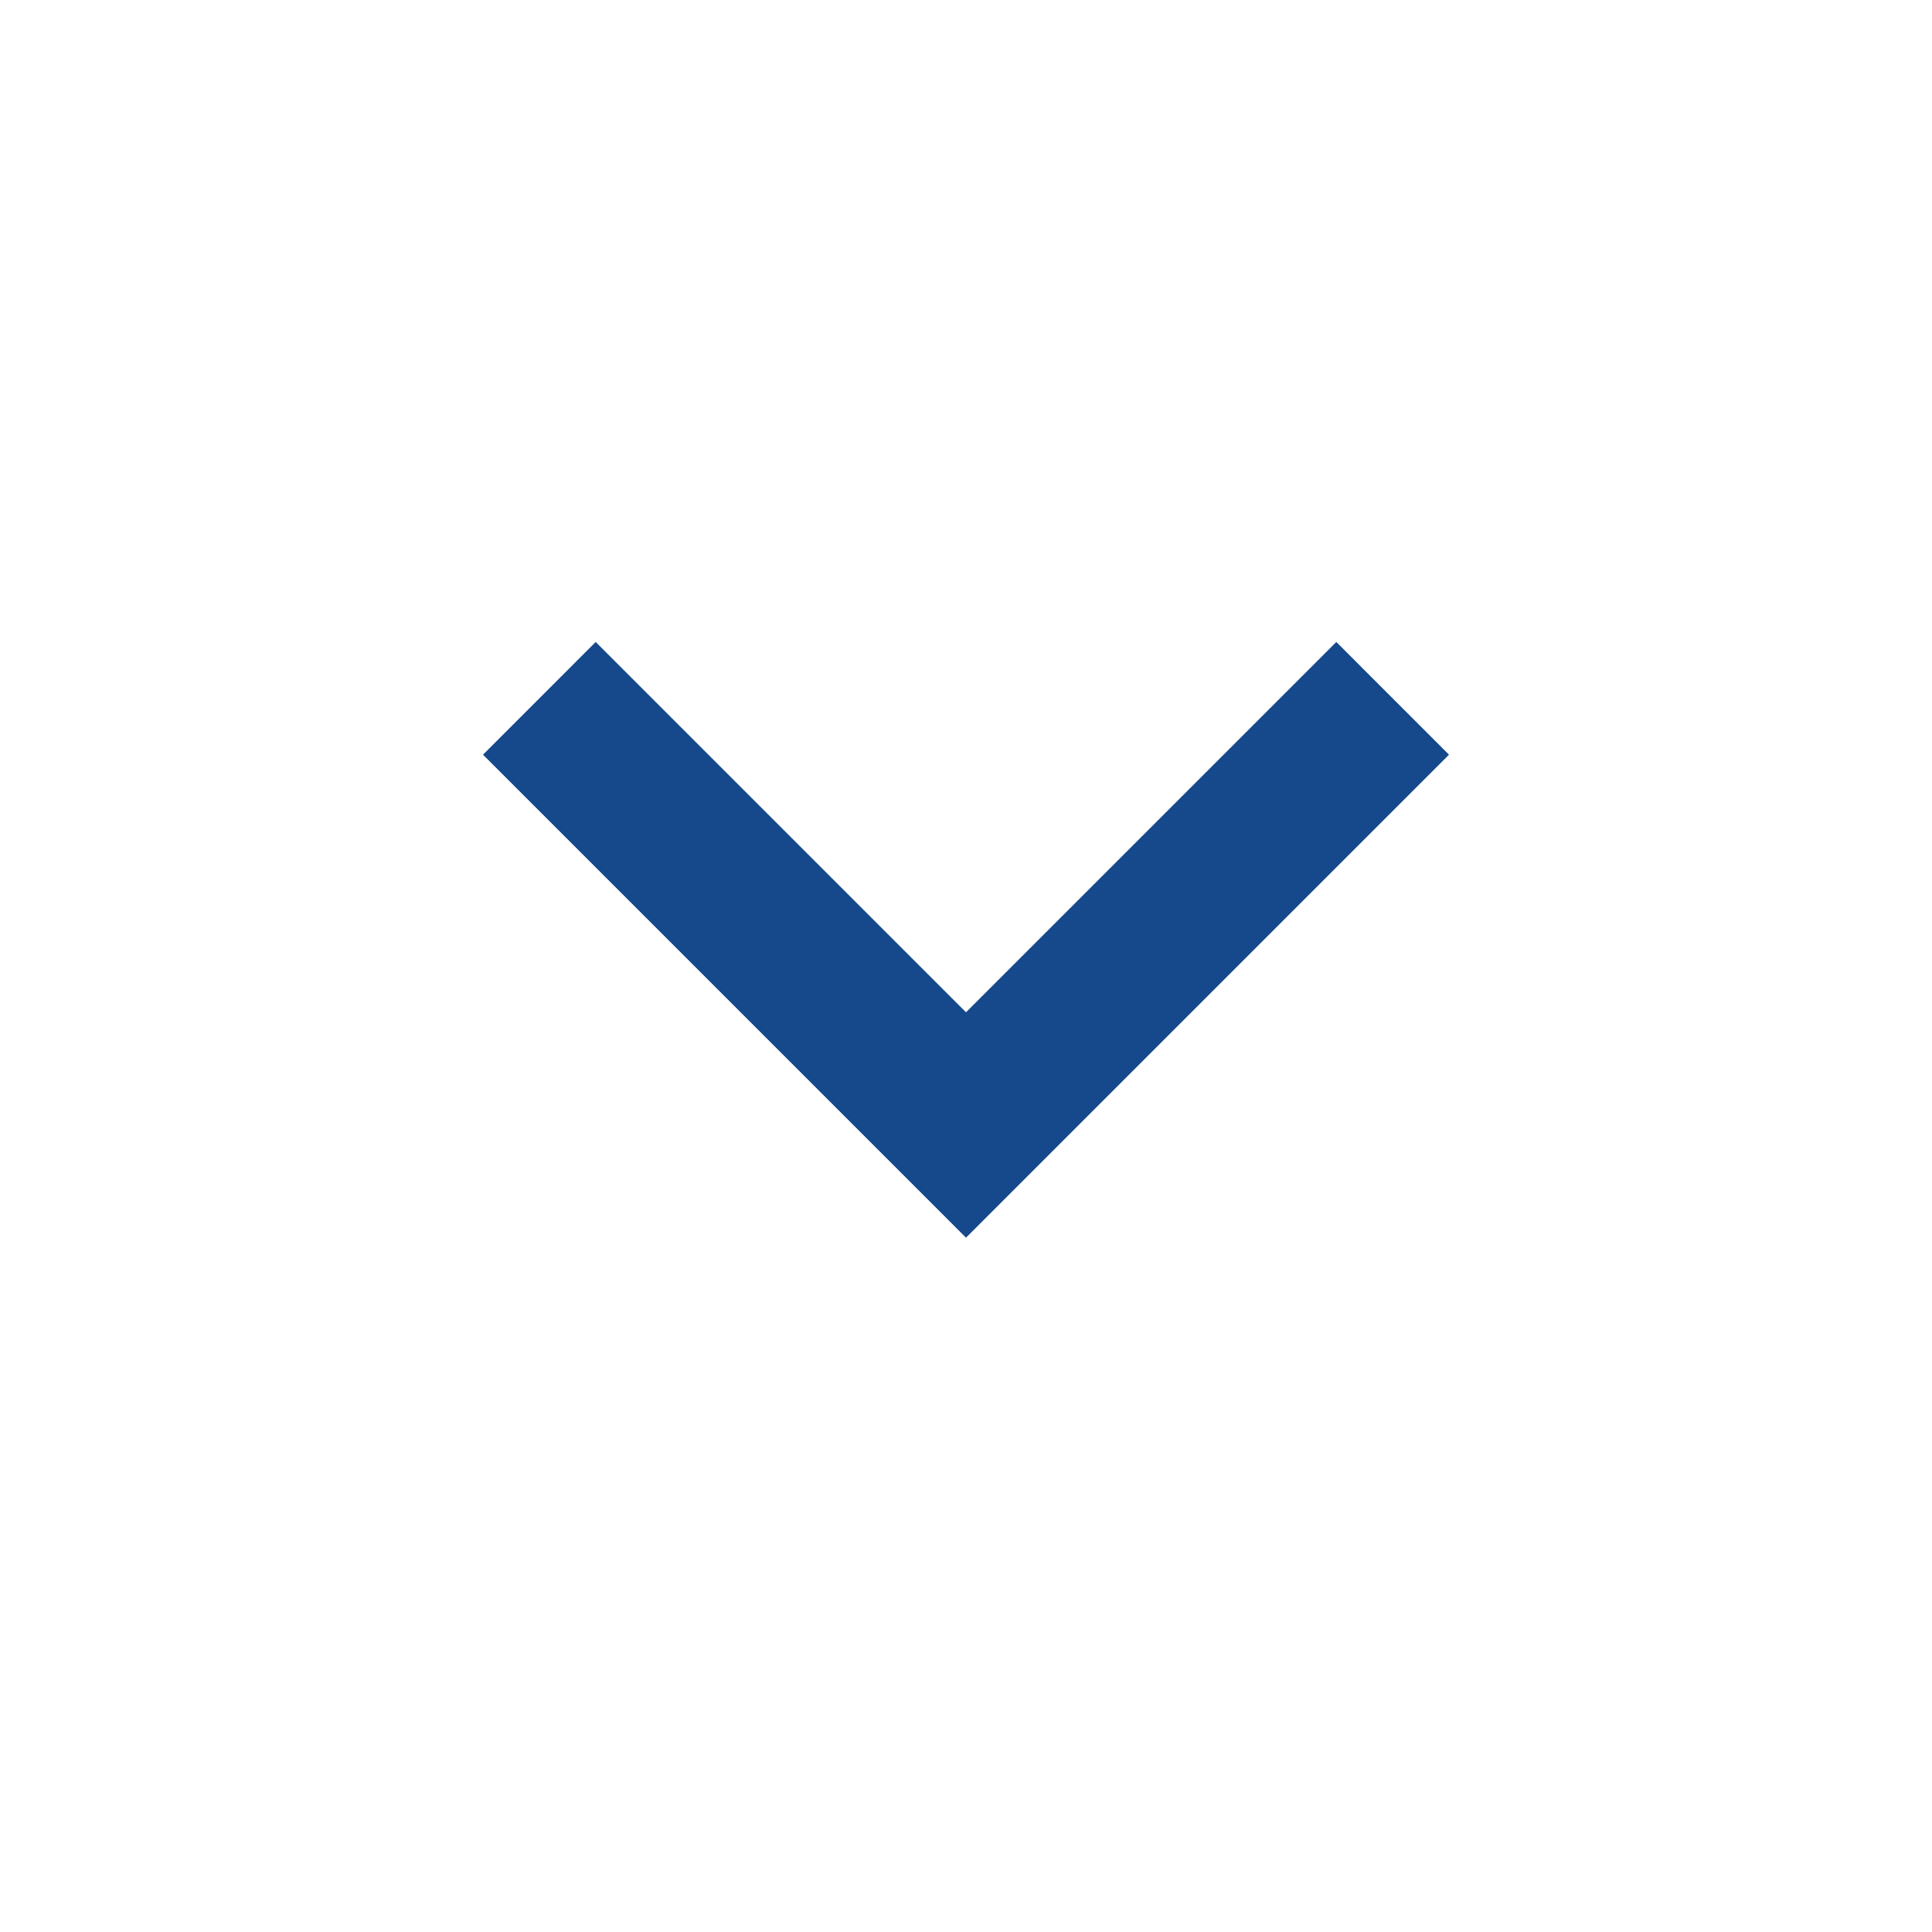 <?xml version="1.0" encoding="UTF-8" standalone="no"?>
<svg
   width="67"
   height="67"
   viewBox="0 0 67 67"
   fill="none"
   version="1.1"
   id="svg1"
   sodipodi:docname="Down Arrow.svg"
   inkscape:version="1.4.2 (ebf0e940, 2025-05-08)"
   xmlns:inkscape="http://www.inkscape.org/namespaces/inkscape"
   xmlns:sodipodi="http://sodipodi.sourceforge.net/DTD/sodipodi-0.dtd"
   xmlns="http://www.w3.org/2000/svg"
   xmlns:svg="http://www.w3.org/2000/svg">
  <defs
     id="defs1" />
  <sodipodi:namedview
     id="namedview1"
     pagecolor="#ffffff"
     bordercolor="#000000"
     borderopacity="0.25"
     inkscape:showpageshadow="2"
     inkscape:pageopacity="0.0"
     inkscape:pagecheckerboard="0"
     inkscape:deskcolor="#d1d1d1"
     inkscape:zoom="1.2030982"
     inkscape:cx="-24.520026"
     inkscape:cy="64.417017"
     inkscape:window-width="1168"
     inkscape:window-height="734"
     inkscape:window-x="0"
     inkscape:window-y="38"
     inkscape:window-maximized="0"
     inkscape:current-layer="svg1" />
  <mask
     id="mask0_131_232"
     style="mask-type:alpha"
     maskUnits="userSpaceOnUse"
     x="0"
     y="0"
     width="67"
     height="67">
    <rect
       width="67"
       height="67"
       fill="#D9D9D9"
       id="rect1" />
  </mask>
  <g
     mask="url(#mask0_131_232)"
     id="g1"
     style="fill:#15498b;fill-opacity:1">
    <path
       d="M33.5 42.922L16.75 26.172L20.658 22.263L33.5 35.105L46.342 22.263L50.25 26.172L33.5 42.922Z"
       fill="white"
       id="path1"
       style="fill:#15498b;fill-opacity:1" />
  </g>
</svg>
